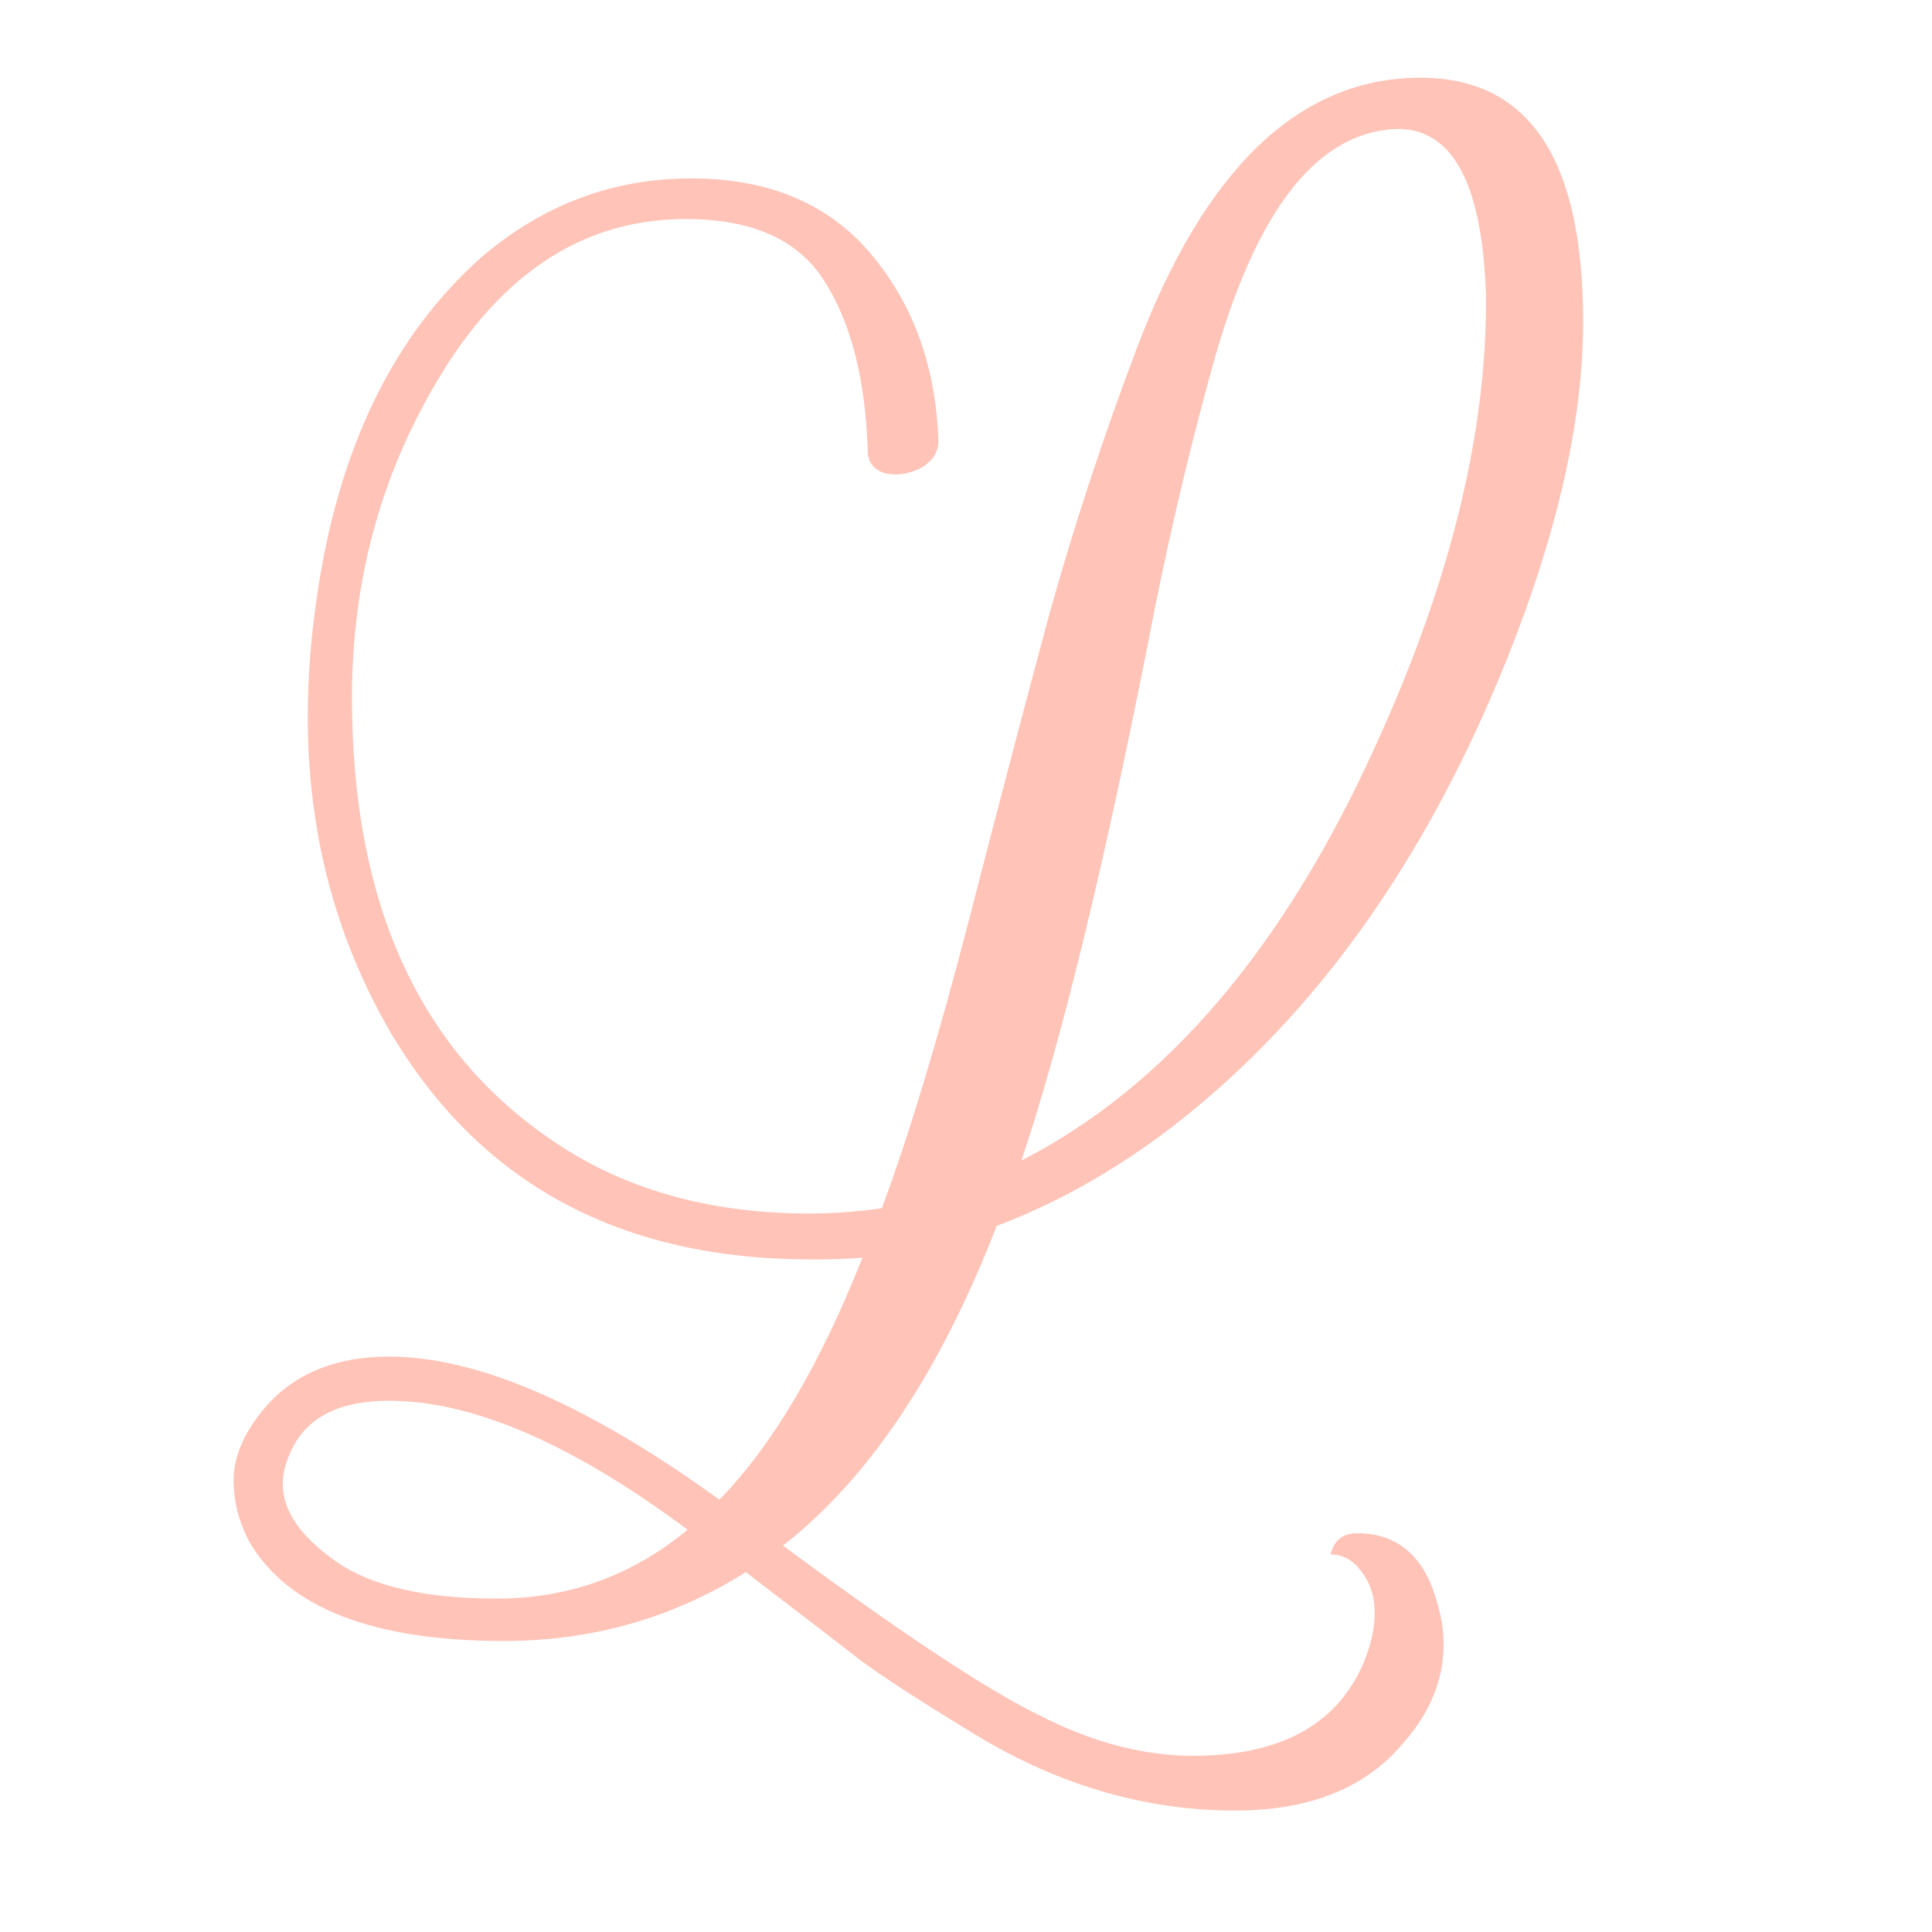<svg width="35" height="35" viewBox="0 0 35 35" fill="none" xmlns="http://www.w3.org/2000/svg">
<rect width="35" height="35" fill="white"/>
<path d="M25.736 1.408C27.699 1.408 28.68 2.88 28.68 5.824C28.68 7.701 28.168 9.867 27.144 12.32C25.651 15.883 23.624 18.624 21.064 20.544C20.083 21.269 19.08 21.824 18.056 22.208C17.032 24.853 15.742 26.784 14.184 28C16.318 29.579 17.864 30.603 18.824 31.072C19.784 31.563 20.712 31.808 21.608 31.808C23.166 31.808 24.19 31.264 24.68 30.176C24.83 29.835 24.904 29.515 24.904 29.216C24.904 28.917 24.819 28.661 24.648 28.448C24.499 28.256 24.318 28.16 24.104 28.16C24.168 27.904 24.328 27.776 24.584 27.776C25.31 27.776 25.79 28.181 26.024 28.992C26.11 29.269 26.152 29.536 26.152 29.792C26.152 30.432 25.907 31.029 25.416 31.584C24.734 32.395 23.72 32.8 22.376 32.8C20.691 32.8 19.07 32.309 17.512 31.328C16.638 30.795 15.998 30.379 15.592 30.08C15.208 29.781 14.515 29.248 13.512 28.48C12.19 29.312 10.728 29.728 9.128 29.728C6.76 29.728 5.224 29.131 4.52 27.936C4.328 27.573 4.232 27.2 4.232 26.816C4.232 26.411 4.403 25.995 4.744 25.568C5.278 24.907 6.046 24.576 7.048 24.576C8.648 24.576 10.643 25.44 13.032 27.168C13.992 26.187 14.856 24.725 15.624 22.784C15.411 22.805 15.102 22.816 14.696 22.816C11.219 22.816 8.67 21.429 7.048 18.656C6.067 16.949 5.576 15.061 5.576 12.992C5.576 12.288 5.63 11.573 5.736 10.848C6.12 8.139 7.123 6.069 8.744 4.64C9.854 3.701 11.112 3.232 12.52 3.232C13.928 3.232 15.016 3.691 15.784 4.608C16.552 5.525 16.958 6.656 17 8C17 8.192 16.894 8.352 16.68 8.48C16.467 8.587 16.254 8.619 16.04 8.576C15.827 8.512 15.72 8.373 15.72 8.16C15.678 6.88 15.422 5.867 14.952 5.12C14.483 4.352 13.64 3.968 12.424 3.968C10.504 3.968 8.958 5.024 7.784 7.136C6.846 8.8 6.376 10.635 6.376 12.64C6.376 16.309 7.56 18.965 9.928 20.608C11.23 21.525 12.808 21.984 14.664 21.984C15.091 21.984 15.528 21.952 15.976 21.888C16.467 20.565 16.99 18.837 17.544 16.704C18.099 14.549 18.59 12.683 19.016 11.104C19.464 9.504 19.987 7.915 20.584 6.336C21.822 3.051 23.539 1.408 25.736 1.408ZM25.384 2.336C23.891 2.336 22.75 3.776 21.96 6.656C21.576 8.043 21.235 9.472 20.936 10.944C20.062 15.445 19.251 18.805 18.504 21.024C21.128 19.68 23.272 17.163 24.936 13.472C26.28 10.528 26.942 7.819 26.92 5.344C26.856 3.381 26.344 2.379 25.384 2.336ZM12.456 27.712C10.366 26.155 8.563 25.376 7.048 25.376C6.088 25.376 5.48 25.717 5.224 26.4C4.947 27.061 5.235 27.691 6.088 28.288C6.728 28.736 7.699 28.96 9 28.96C10.302 28.96 11.454 28.544 12.456 27.712Z" fill="#FFC3B7"/>
</svg>

